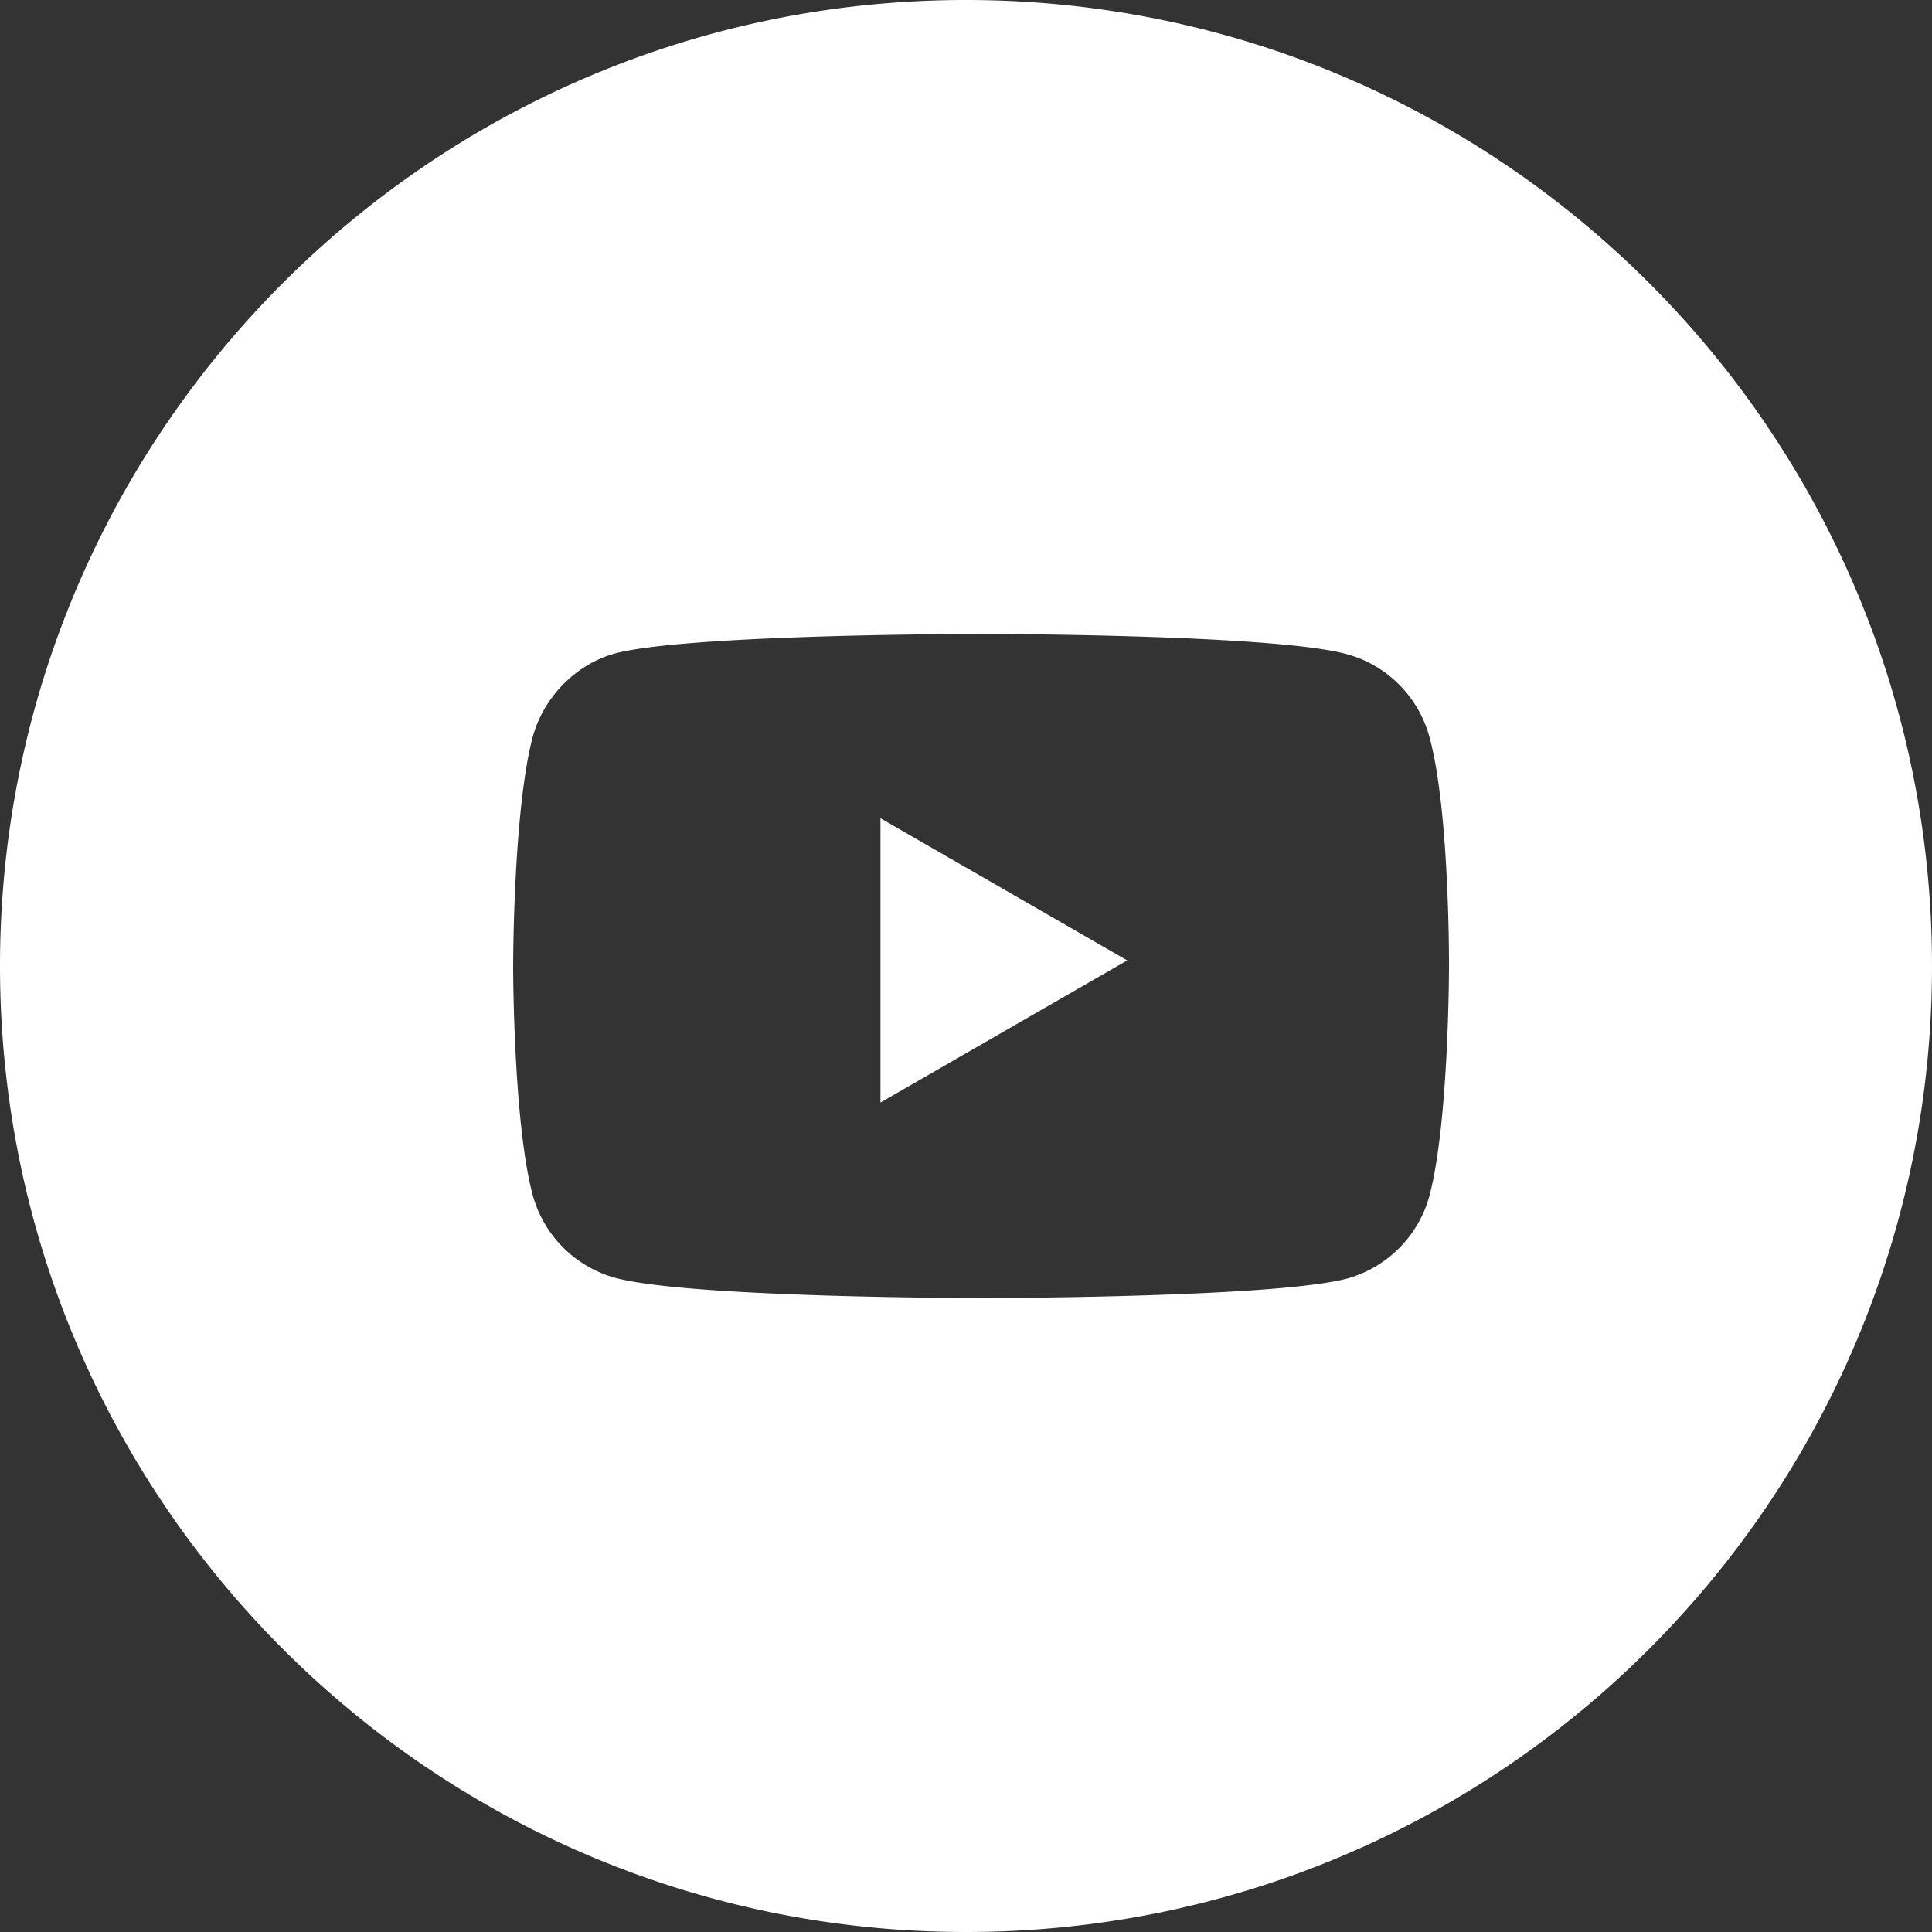 <svg width="30" height="30" fill="none" xmlns="http://www.w3.org/2000/svg"><rect width="100%" height="100%" fill="#333333" stroke="none"/><path fill-rule="evenodd" clip-rule="evenodd" d="M30 15c0 8.284-6.716 15-15 15-8.284 0-15-6.716-15-15C0 6.716 6.716 0 15 0c8.284 0 15 6.716 15 15zm-9.08-4.84c.622.169 1.113.666 1.28 1.297.312 1.153.3 3.555.3 3.555s0 2.39-.3 3.543a1.833 1.833 0 01-1.28 1.298c-1.137.303-5.686.303-5.686.303s-4.536 0-5.685-.315a1.833 1.833 0 01-1.281-1.298c-.3-1.14-.3-3.543-.3-3.543s0-2.39.3-3.543c.168-.63.67-1.14 1.28-1.31 1.138-.303 5.686-.303 5.686-.303s4.549 0 5.686.315z" fill="#fff"/><path d="M13.672 17.12l3.831-2.207-3.831-2.207v4.413z" fill="#fff"/></svg>